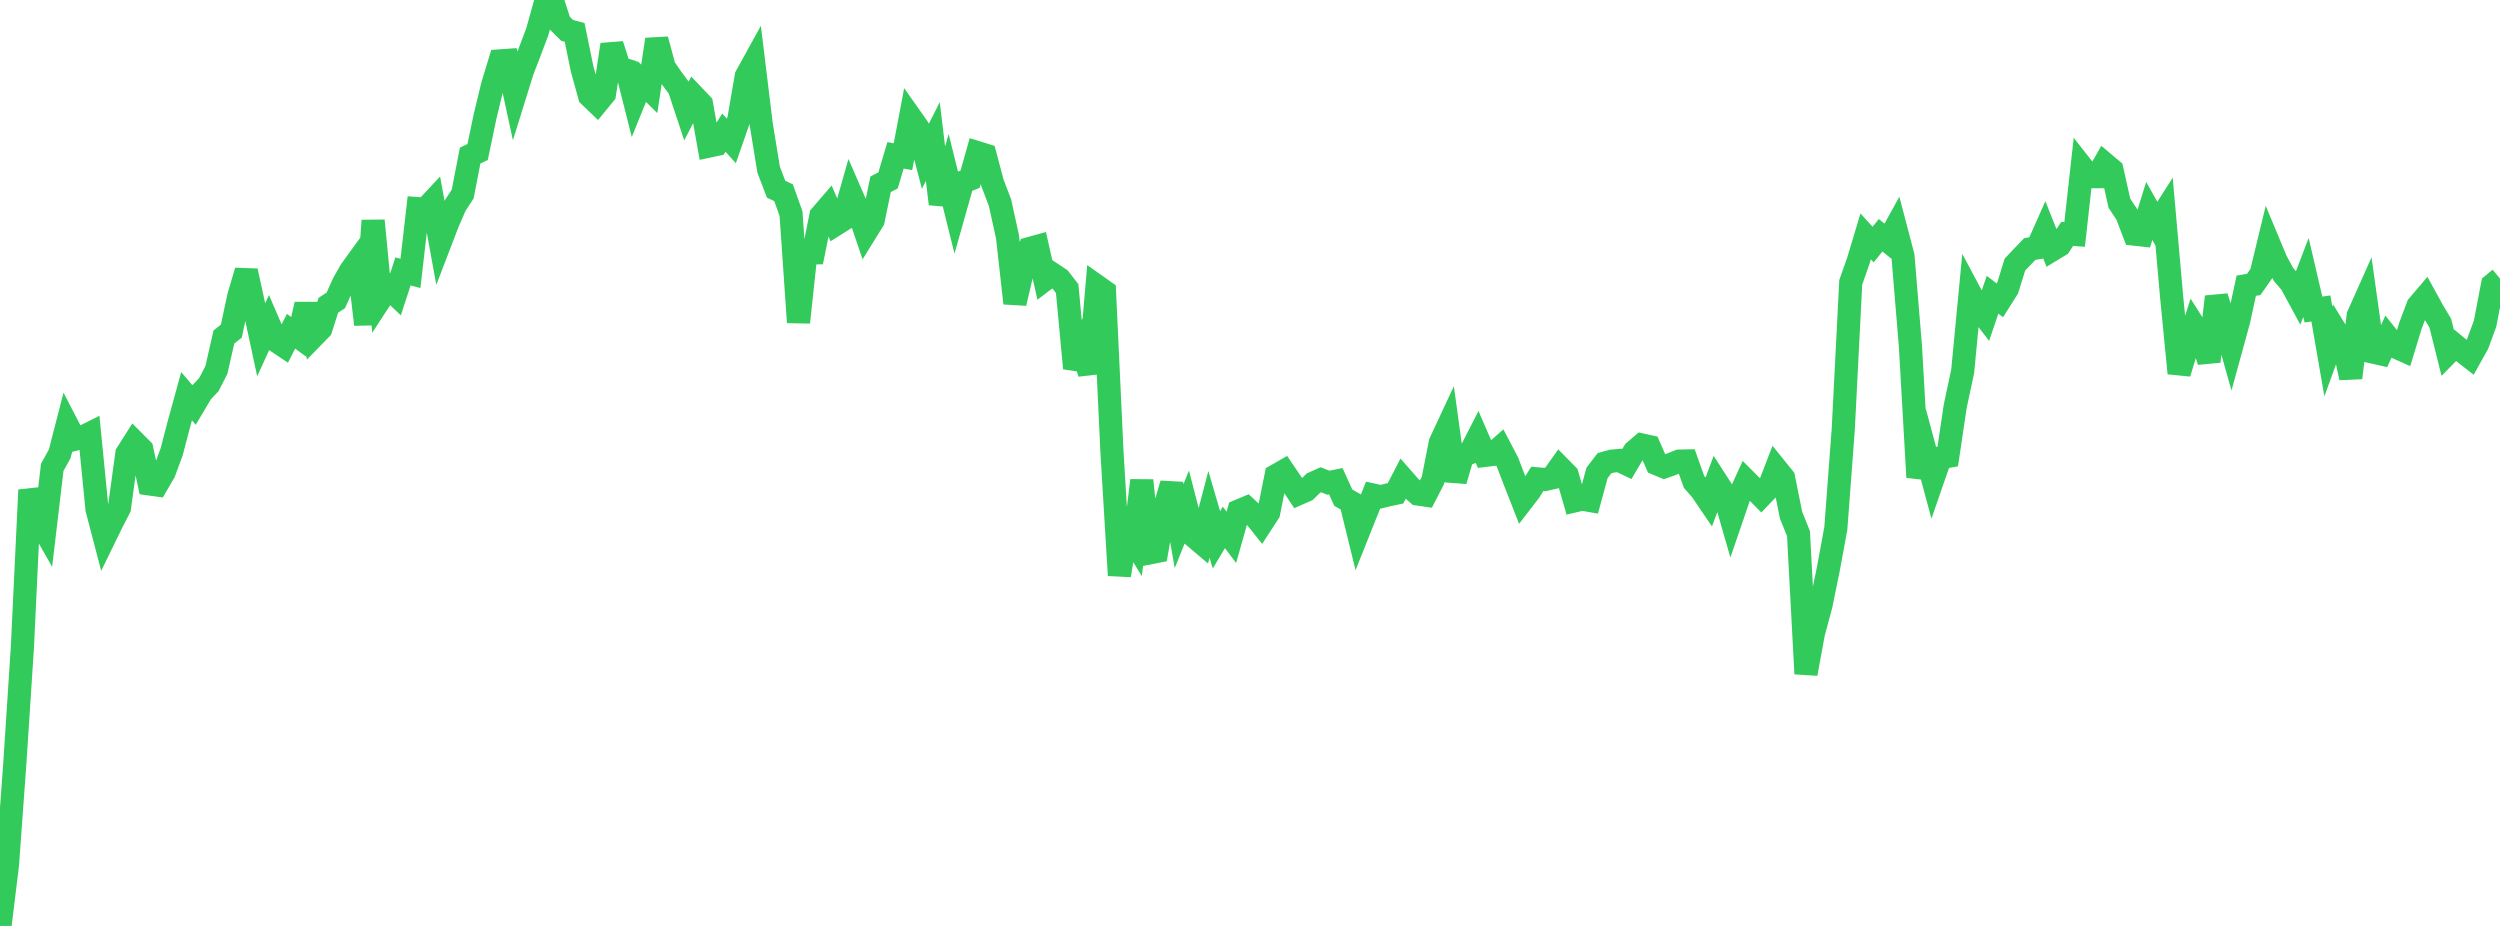 <?xml version="1.0" standalone="no"?>
<!DOCTYPE svg PUBLIC "-//W3C//DTD SVG 1.1//EN" "http://www.w3.org/Graphics/SVG/1.1/DTD/svg11.dtd">

<svg width="135" height="50" viewBox="0 0 135 50" preserveAspectRatio="none" 
  xmlns="http://www.w3.org/2000/svg"
  xmlns:xlink="http://www.w3.org/1999/xlink">


<polyline points="0.0, 50.0 0.403, 46.694 0.806, 41.144 1.209, 34.954 1.612, 26.461 2.015, 27.937 2.418, 28.646 2.821, 25.235 3.224, 24.509 3.627, 22.944 4.03, 23.722 4.433, 23.619 4.836, 23.417 5.239, 27.499 5.642, 29.038 6.045, 28.211 6.448, 27.429 6.851, 24.495 7.254, 23.861 7.657, 24.266 8.06, 26.132 8.463, 26.187 8.866, 25.493 9.269, 24.401 9.672, 22.864 10.075, 21.396 10.478, 21.869 10.881, 21.19 11.284, 20.761 11.687, 19.972 12.09, 18.199 12.493, 17.879 12.896, 15.993 13.299, 14.631 13.701, 16.474 14.104, 18.349 14.507, 17.469 14.91, 18.405 15.313, 18.676 15.716, 17.888 16.119, 18.183 16.522, 16.439 16.925, 18.162 17.328, 17.748 17.731, 16.485 18.134, 16.222 18.537, 15.316 18.94, 14.607 19.343, 14.051 19.746, 17.523 20.149, 11.912 20.552, 16.131 20.955, 15.513 21.358, 15.895 21.761, 14.656 22.164, 14.764 22.567, 11.267 22.97, 11.297 23.373, 10.866 23.776, 13.078 24.179, 12.029 24.582, 11.095 24.985, 10.478 25.388, 8.401 25.791, 8.21 26.194, 6.288 26.597, 4.617 27.0, 3.288 27.403, 3.26 27.806, 5.122 28.209, 3.826 28.612, 2.782 29.015, 1.71 29.418, 0.266 29.821, 0.0 30.224, 1.244 30.627, 1.643 31.03, 1.748 31.433, 3.717 31.836, 5.177 32.239, 5.564 32.642, 5.072 33.045, 2.411 33.448, 3.677 33.851, 3.797 34.254, 5.394 34.657, 4.399 35.06, 4.798 35.463, 2.132 35.866, 3.63 36.269, 4.217 36.672, 4.76 37.075, 5.976 37.478, 5.199 37.881, 5.622 38.284, 7.887 38.687, 7.801 39.09, 7.162 39.493, 7.61 39.896, 6.45 40.299, 4.115 40.701, 3.386 41.104, 6.693 41.507, 9.167 41.91, 10.216 42.313, 10.408 42.716, 11.541 43.119, 17.407 43.522, 13.656 43.925, 13.653 44.328, 11.649 44.731, 11.181 45.134, 12.112 45.537, 11.858 45.94, 10.437 46.343, 11.362 46.746, 12.55 47.149, 11.9 47.552, 9.951 47.955, 9.743 48.358, 8.388 48.761, 8.461 49.164, 6.327 49.567, 6.9 49.97, 8.442 50.373, 7.644 50.776, 11.013 51.179, 9.636 51.582, 11.261 51.985, 9.838 52.388, 9.675 52.791, 8.247 53.194, 8.372 53.597, 9.887 54.0, 10.944 54.403, 12.777 54.806, 16.373 55.209, 14.653 55.612, 13.416 56.015, 13.305 56.418, 15.1 56.821, 14.795 57.224, 15.063 57.627, 15.585 58.03, 19.887 58.433, 18.899 58.836, 20.15 59.239, 15.454 59.642, 15.739 60.045, 24.383 60.448, 31.069 60.851, 28.599 61.254, 29.256 61.657, 25.945 62.06, 29.857 62.463, 29.778 62.866, 27.505 63.269, 26.125 63.672, 28.413 64.075, 27.408 64.478, 28.969 64.881, 29.311 65.284, 27.774 65.687, 29.153 66.09, 28.479 66.493, 29.017 66.896, 27.591 67.299, 27.422 67.701, 27.8 68.104, 28.304 68.507, 27.684 68.91, 25.681 69.313, 25.45 69.716, 26.046 70.119, 26.657 70.522, 26.48 70.925, 26.088 71.328, 25.908 71.731, 26.066 72.134, 25.985 72.537, 26.873 72.94, 27.105 73.343, 28.748 73.746, 27.74 74.149, 26.734 74.552, 26.824 74.955, 26.725 75.358, 26.64 75.761, 25.862 76.164, 26.322 76.567, 26.677 76.97, 26.735 77.373, 25.953 77.776, 23.906 78.179, 23.041 78.582, 25.96 78.985, 24.6 79.388, 24.446 79.791, 23.658 80.194, 24.59 80.597, 24.541 81.0, 24.183 81.403, 24.952 81.806, 26.003 82.209, 27.03 82.612, 26.507 83.015, 25.858 83.418, 25.894 83.821, 25.802 84.224, 25.235 84.627, 25.644 85.03, 27.046 85.433, 26.952 85.836, 27.022 86.239, 25.54 86.642, 25.013 87.045, 24.9 87.448, 24.866 87.851, 25.058 88.254, 24.375 88.657, 24.029 89.06, 24.118 89.463, 25.041 89.866, 25.209 90.269, 25.065 90.672, 24.901 91.075, 24.892 91.478, 26.021 91.881, 26.483 92.284, 27.077 92.687, 26.001 93.09, 26.628 93.493, 28.027 93.896, 26.85 94.299, 25.968 94.701, 26.371 95.104, 26.777 95.507, 26.354 95.91, 25.308 96.313, 25.808 96.716, 27.812 97.119, 28.819 97.522, 36.383 97.925, 34.19 98.328, 32.691 98.731, 30.723 99.134, 28.536 99.537, 23.162 99.94, 15.246 100.343, 14.104 100.746, 12.764 101.149, 13.208 101.552, 12.705 101.955, 13.026 102.358, 12.294 102.761, 13.826 103.164, 18.711 103.567, 25.77 103.97, 24.389 104.373, 25.884 104.776, 24.722 105.179, 24.648 105.582, 21.938 105.985, 20.046 106.388, 15.832 106.791, 16.586 107.194, 17.105 107.597, 15.917 108.0, 16.222 108.403, 15.583 108.806, 14.287 109.209, 13.862 109.612, 13.444 110.015, 13.382 110.418, 12.475 110.821, 13.489 111.224, 13.246 111.627, 12.631 112.03, 12.66 112.433, 9.03 112.836, 9.544 113.239, 9.541 113.642, 8.835 114.045, 9.175 114.448, 10.976 114.851, 11.582 115.254, 12.642 115.657, 12.687 116.06, 11.392 116.463, 12.107 116.866, 11.477 117.269, 16.039 117.672, 20.154 118.075, 18.834 118.478, 17.586 118.881, 18.222 119.284, 19.518 119.687, 16.026 120.09, 17.323 120.493, 18.755 120.896, 17.287 121.299, 15.427 121.701, 15.36 122.104, 14.785 122.507, 13.118 122.91, 14.084 123.313, 14.827 123.716, 15.294 124.119, 16.038 124.522, 14.982 124.925, 16.714 125.328, 16.657 125.731, 18.982 126.134, 17.871 126.537, 18.525 126.94, 20.403 127.343, 17.044 127.746, 16.14 128.149, 19.013 128.552, 19.104 128.955, 18.226 129.358, 18.732 129.761, 18.912 130.164, 17.589 130.567, 16.519 130.97, 16.045 131.373, 16.779 131.776, 17.45 132.179, 19.062 132.582, 18.65 132.985, 18.983 133.388, 19.297 133.791, 18.572 134.194, 17.477 134.597, 15.378 135.0, 15.045" fill="none" stroke="#32ca5b" stroke-width="1.25"/>

</svg>